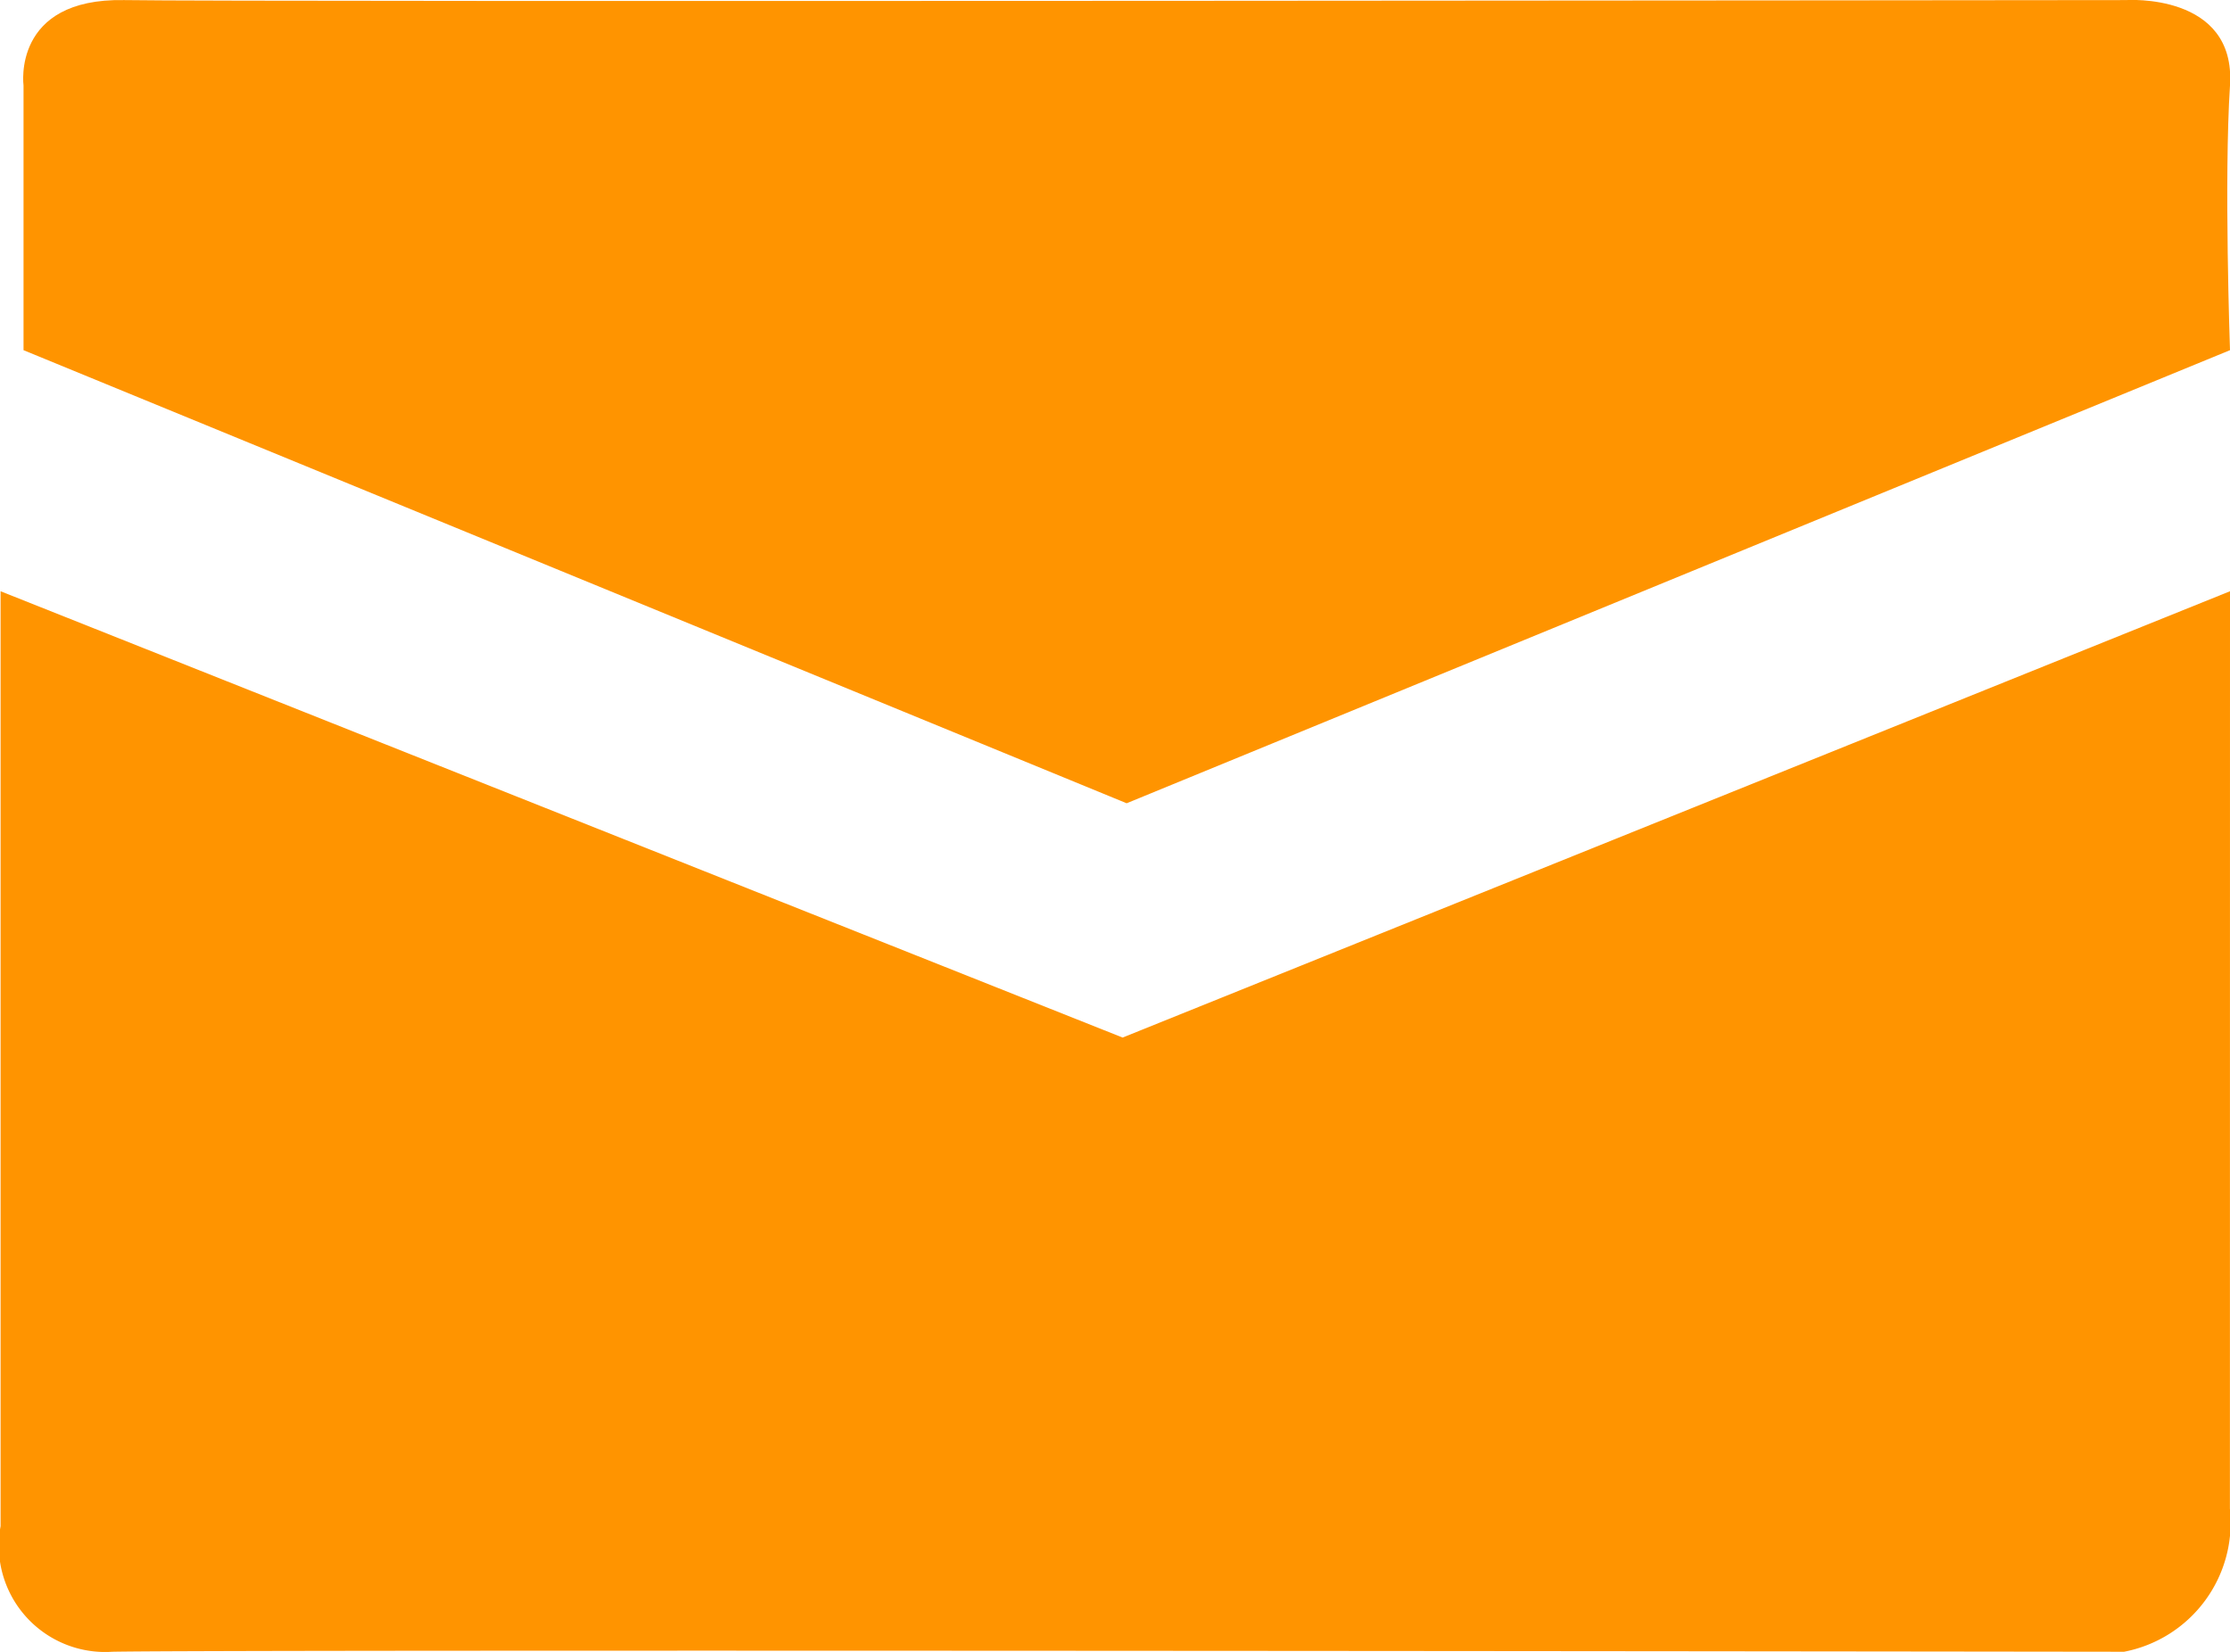 <svg xmlns="http://www.w3.org/2000/svg" width="26.632" height="19.728" viewBox="0 0 26.632 19.728"><defs><style>.a{fill:#ff9400;}</style></defs><g transform="translate(-1561.785 -1858.453)"><path class="a" d="M1562.156,1862.635v-3.161s-.142-1.044,1.2-1.02,23.908,0,23.908,0,1.316-.093,1.243,1.02,0,3.161,0,3.161l-13.177,5.411Z" transform="translate(-0.09)"/><path class="a" d="M1588.417,1867.816l-13.225,5.33-13.4-5.33v11.165a1.27,1.27,0,0,0,1.334,1.5c1.531-.029,24.026,0,24.026,0a1.57,1.57,0,0,0,1.264-1.709Z" transform="translate(0 -2.302)"/></g></svg>